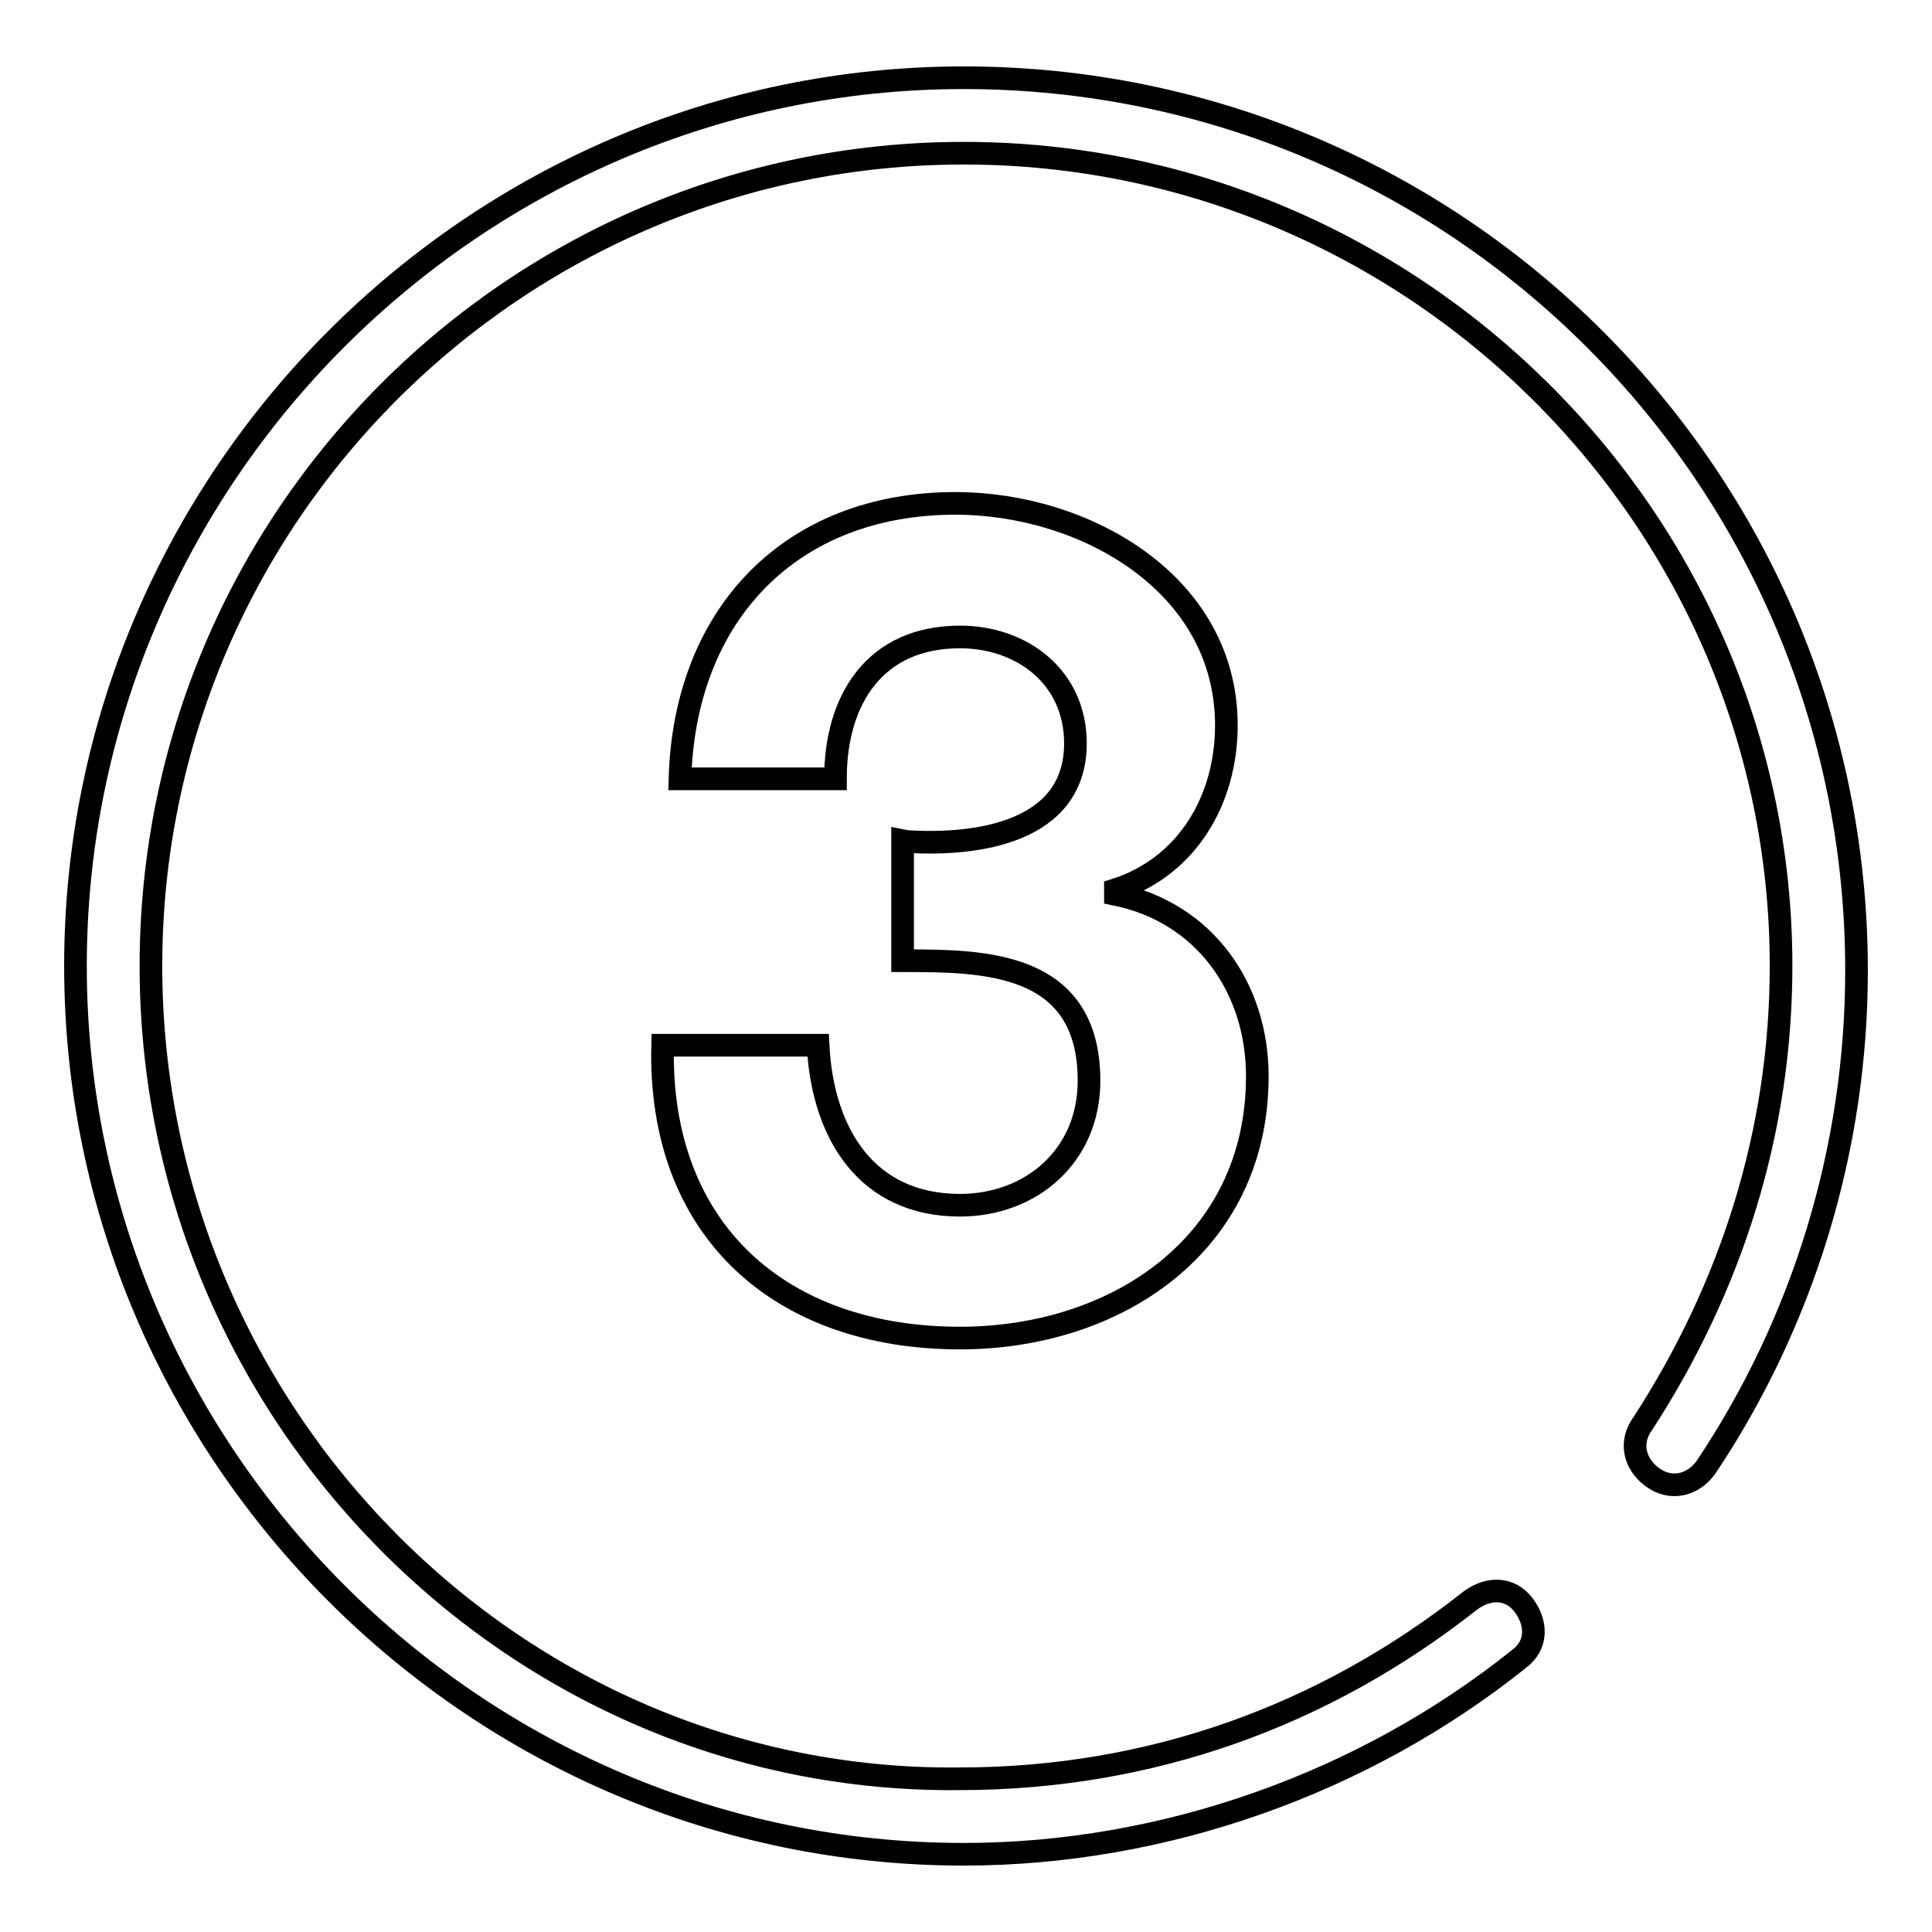 <?xml version="1.0" encoding="utf-8"?>
<!-- Svg Vector Icons : http://www.onlinewebfonts.com/icon -->
<!DOCTYPE svg PUBLIC "-//W3C//DTD SVG 1.1//EN" "http://www.w3.org/Graphics/SVG/1.1/DTD/svg11.dtd">
<svg version="1.1" xmlns="http://www.w3.org/2000/svg" xmlns:xlink="http://www.w3.org/1999/xlink" x="0px" y="0px" viewBox="0 0 256 256" enable-background="new 0 0 256 256" xml:space="preserve">
<g><g><path stroke-width="3" fill-opacity="0" stroke="#000000"  d="M127.7,10.3C63,10.3,10,63.3,10,128s53,117.7,117.7,117.7c26.5,0,53-9.4,73.6-25.9c2.4-1.8,2.4-4.7,0.6-7.1c-1.8-2.4-4.7-2.4-7.1-0.6c-19.4,15.3-42.4,23.6-67.7,23.6C68.3,236.3,20,187.4,20,128S68.3,20.3,127.7,20.3C187.1,20.3,236,68.6,236,128c0,21.8-6.5,42.4-18.3,60.6c-1.8,2.4-1.2,5.3,1.2,7.1c2.4,1.8,5.3,1.2,7.1-1.2c13-19.4,20-42.4,20-65.9C246,63.3,193,10.3,127.7,10.3z"/><path stroke-width="3" fill-opacity="0" stroke="#000000"  d="M120.1,111.5c9.4,0.6,22.4-1.2,22.4-13c0-8.8-7.1-14.1-15.3-14.1c-11.2,0-16.5,8.2-16.5,18.8H90.1c0.6-21.8,14.7-36.5,36.5-36.5c17.1,0,35.9,10.6,35.9,29.4c0,10-5.3,18.8-14.7,21.8v0.6c11.8,2.4,18.8,12.4,18.8,24.1c0,22.4-18.8,34.7-39.4,34.7c-23.6,0-40-14.1-39.4-38.8h20.6c0.6,11.8,6.5,21.2,18.8,21.2c9.4,0,17.1-6.5,17.1-16.5c0-15.9-14.1-15.9-24.7-15.9v-15.9L120.1,111.5L120.1,111.5z"/></g></g>
</svg>